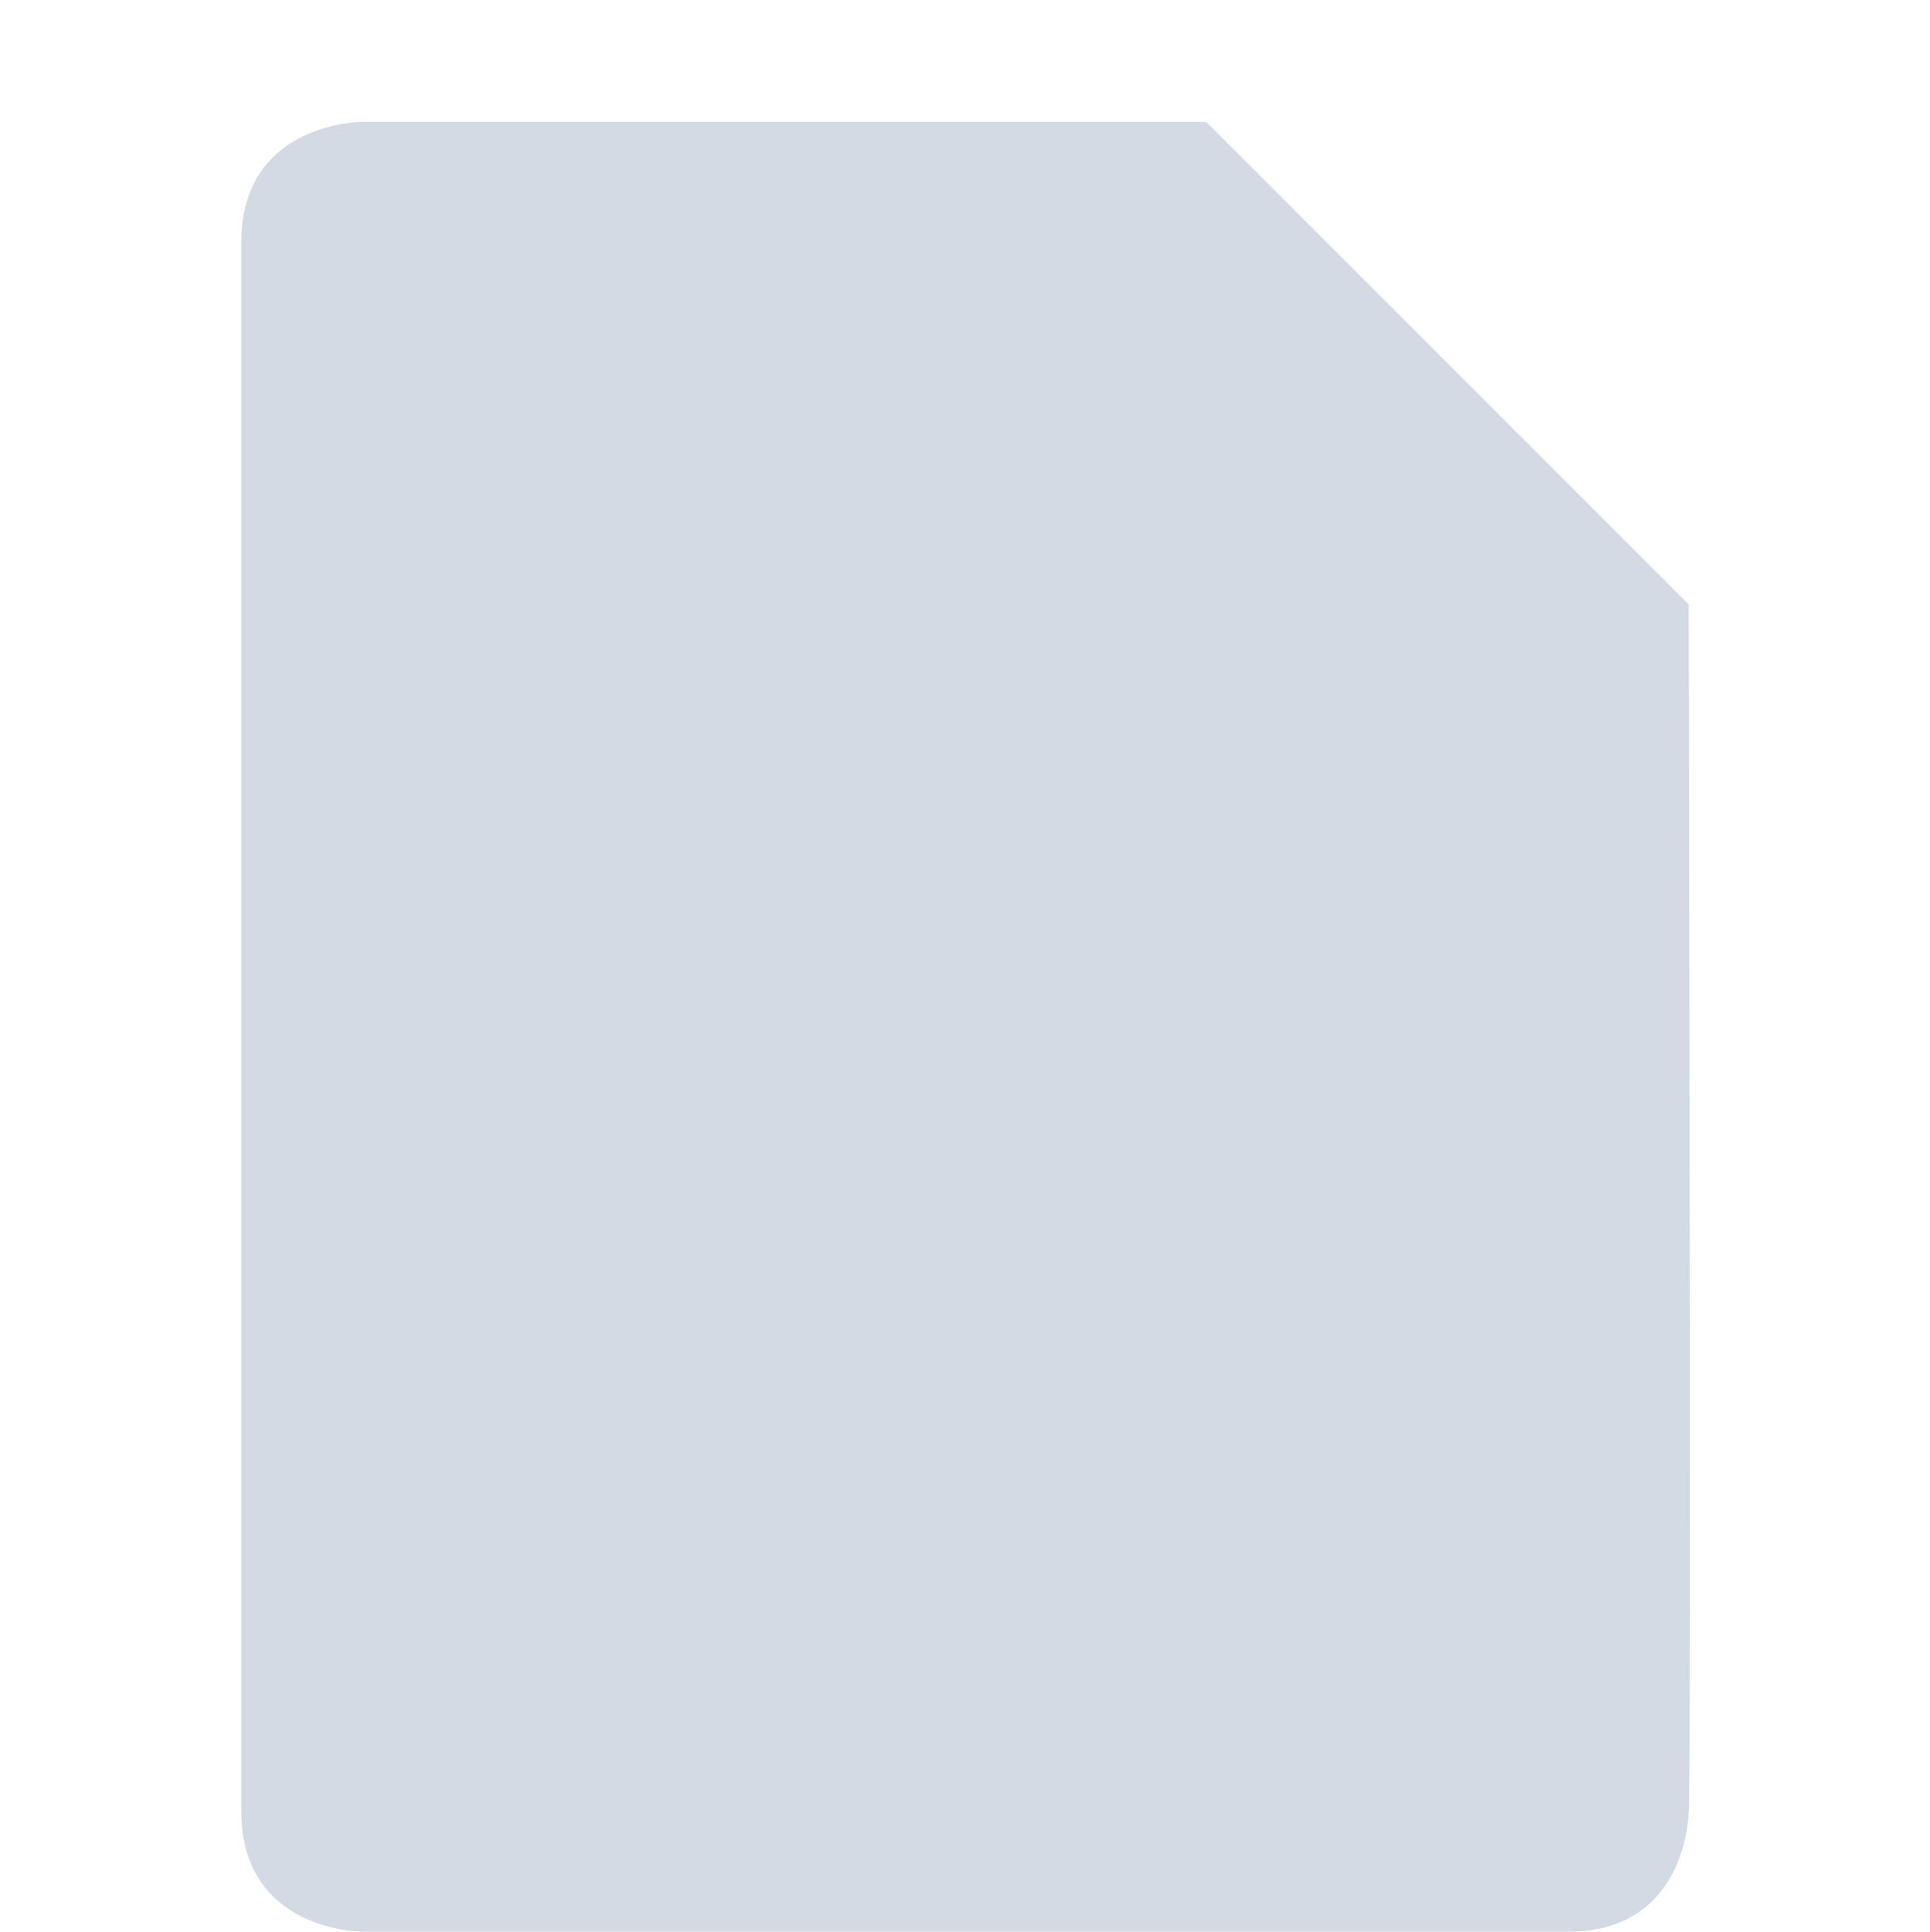 <?xml version='1.0' encoding='UTF-8' standalone='no'?>
<svg height="16.01" style="enable-background:new" version="1.1" width="16" xmlns="http://www.w3.org/2000/svg">
 <title>
  Paper Symbolic Icon Theme
 </title>
 <g transform="translate(-527,-205.99)">
  <path d="m 529,208 0,13 c 0,1 1,1 1,1 l 10,0 c 1,0 1,-1 1,-1 0.019,-0.046 0.005,-7.453 0,-10 l -4,-4 -7,0 c 0,0 -1,0 -1,1 z" style="fill:#d3dae3;fill-opacity:1;enable-background:new"/>
 </g>
</svg>
